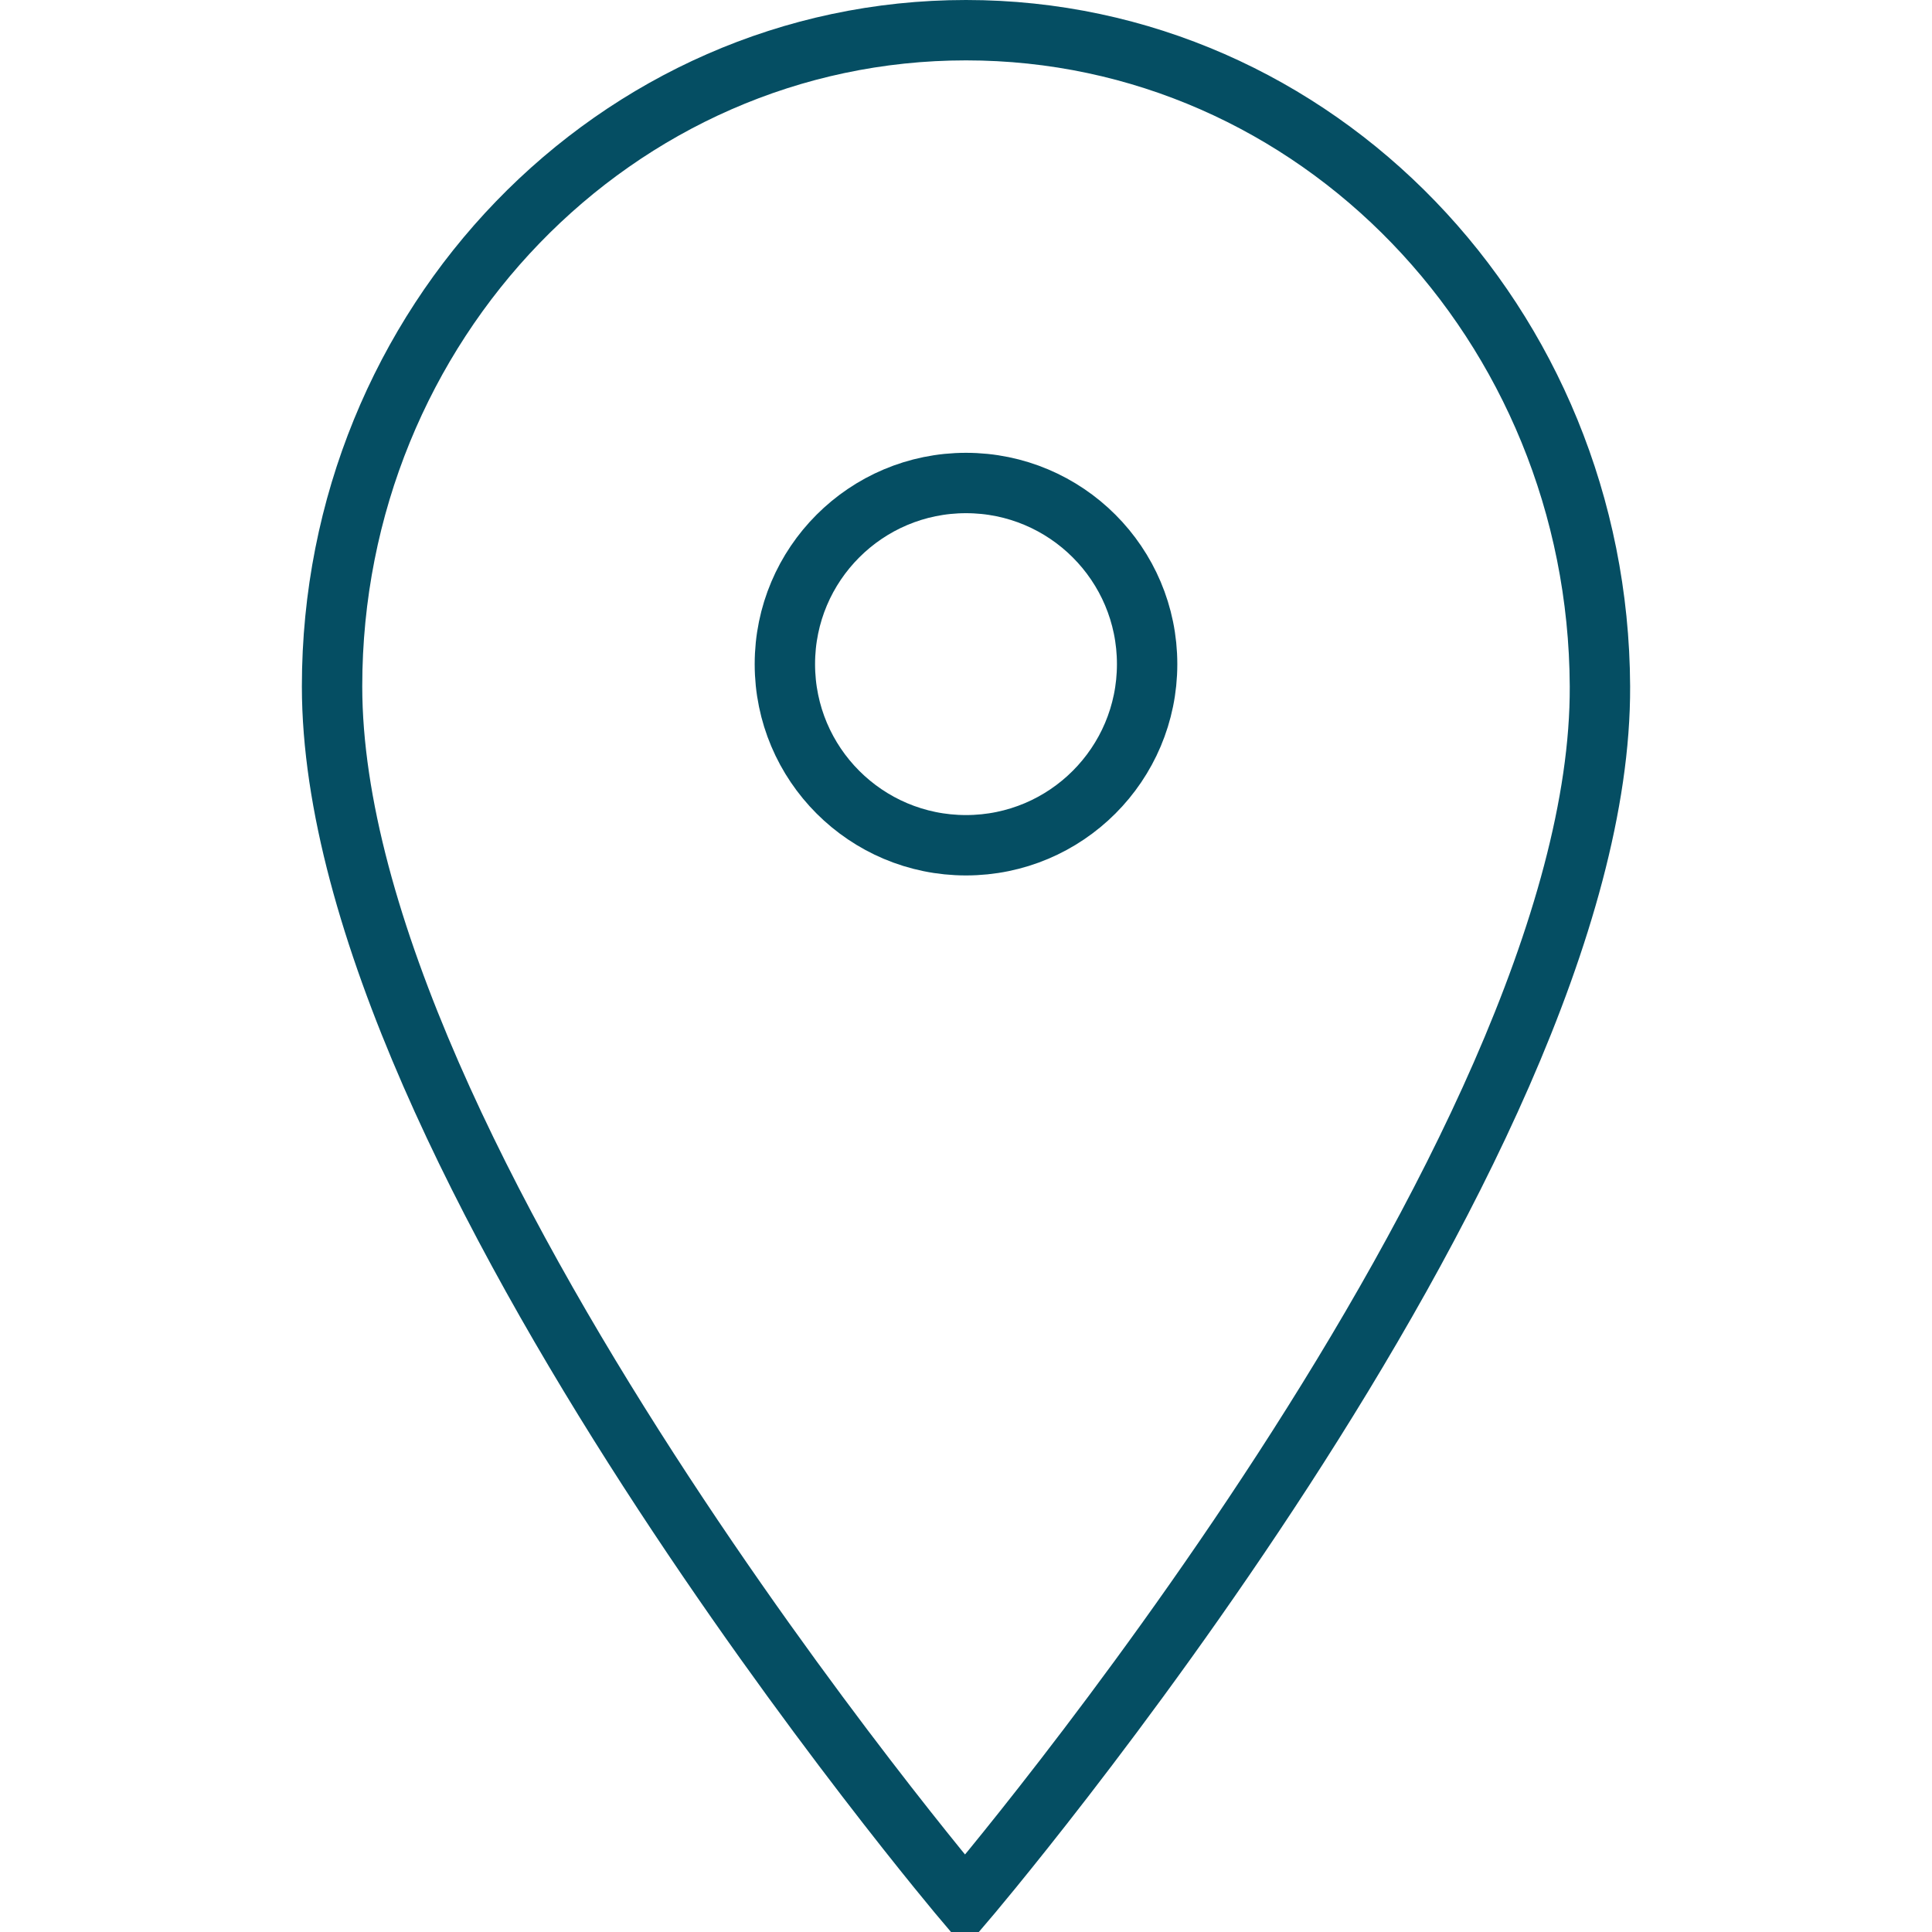 <?xml version="1.0" encoding="UTF-8"?> <svg xmlns="http://www.w3.org/2000/svg" viewBox="0 0 64.00 64.00" data-guides="{&quot;vertical&quot;:[],&quot;horizontal&quot;:[]}"><ellipse color="rgb(51, 51, 51)" stroke-miterlimit="10" stroke-width="2" stroke="#054e63" fill="none" cx="32" cy="22" r="6" id="tSvg10bebf00429" title="Ellipse 1" fill-opacity="1" stroke-opacity="1" rx="6" ry="6" style="transform: rotate(0deg);"></ellipse><path fill="none" stroke="#054e63" fill-opacity="1" stroke-width="2" stroke-opacity="1" color="rgb(51, 51, 51)" stroke-miterlimit="10" id="tSvg14740f4b5d9" title="Path 1" d="M53 22.735C52.948 10.73 43.599 1 32 1C20.401 1 11 10.73 11 22.735C11 38.271 31.965 63 31.965 63C31.965 63 53.069 38.271 53 22.735Z"></path><defs></defs></svg> 